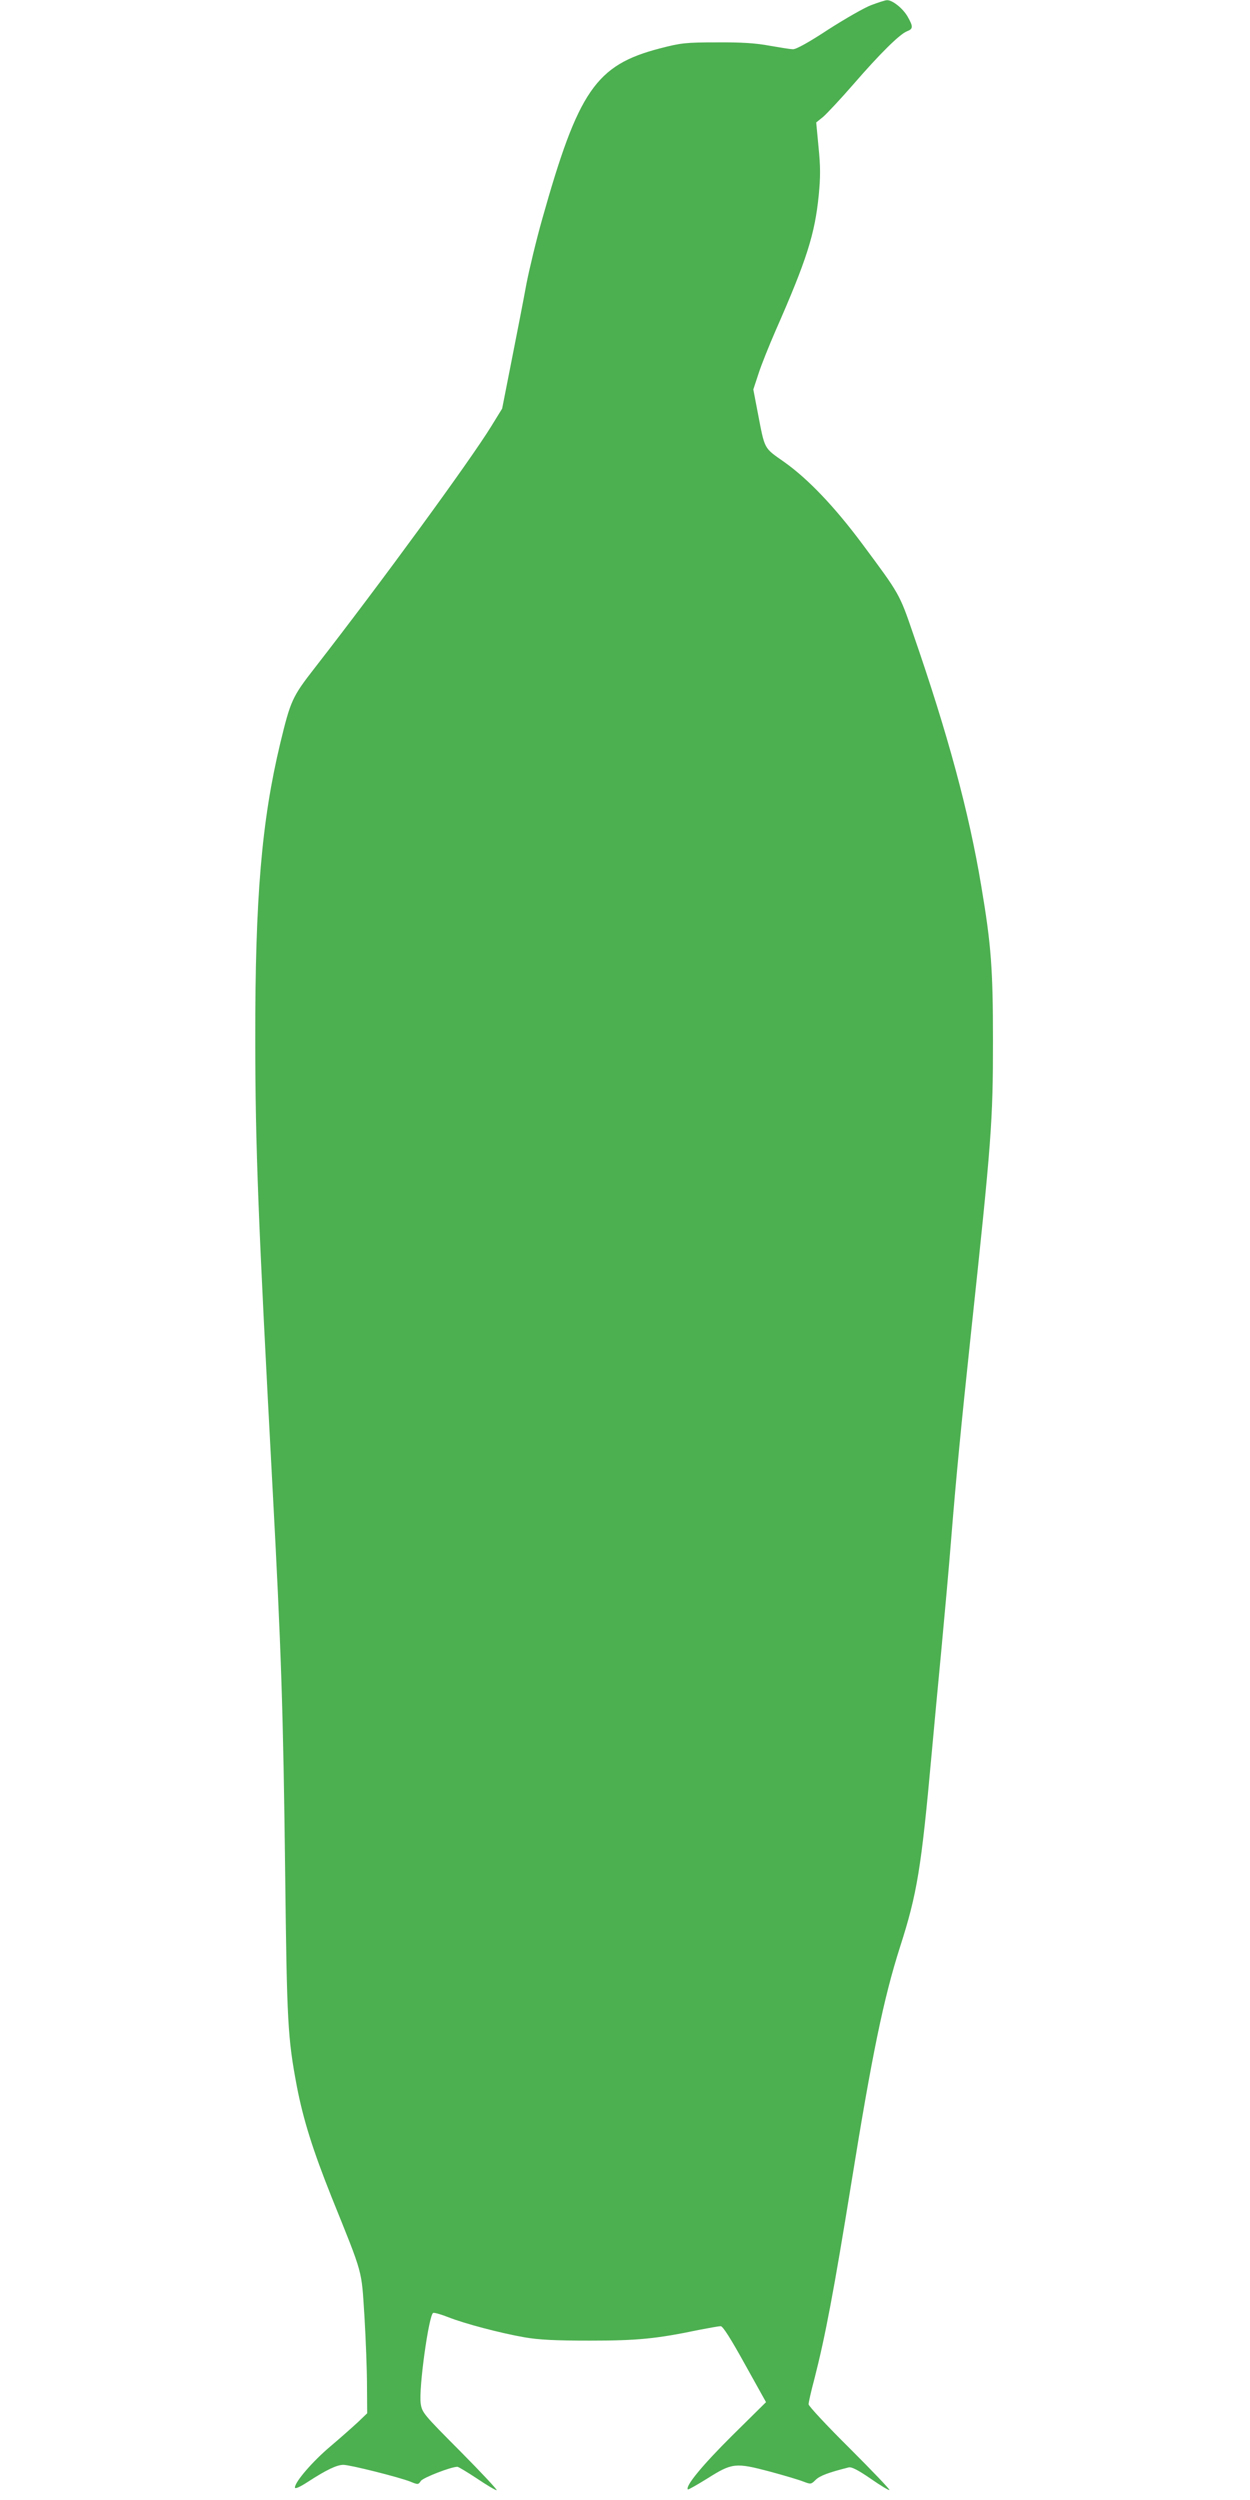<?xml version="1.0" standalone="no"?>
<!DOCTYPE svg PUBLIC "-//W3C//DTD SVG 20010904//EN"
 "http://www.w3.org/TR/2001/REC-SVG-20010904/DTD/svg10.dtd">
<svg version="1.0" xmlns="http://www.w3.org/2000/svg"
 width="640pt" height="1280pt" viewBox="0 0 640 1280"
 preserveAspectRatio="xMidYMid meet">
<g transform="translate(0,1280) scale(0.1,-0.1)"
fill="#4caf50" stroke="none">
<path d="M4461 12774 c-35 -13 -134 -70 -220 -125 -97 -64 -165 -102 -181
-101 -14 0 -68 9 -120 18 -70 13 -141 18 -270 17 -161 0 -184 -3 -292 -31
-327 -85 -417 -216 -602 -874 -30 -106 -66 -256 -81 -333 -14 -77 -48 -252
-75 -388 l-49 -249 -56 -91 c-109 -177 -563 -799 -903 -1236 -116 -149 -124
-167 -177 -386 -95 -396 -129 -790 -128 -1515 0 -547 15 -929 88 -2290 45
-840 55 -1147 65 -1975 9 -774 13 -848 60 -1098 33 -170 81 -324 178 -567 164
-407 152 -365 168 -610 7 -118 13 -278 13 -355 l1 -141 -47 -45 c-27 -25 -90
-81 -142 -125 -90 -76 -181 -181 -181 -210 0 -9 25 2 68 30 94 61 147 86 180
86 34 0 285 -63 343 -86 39 -16 41 -16 54 4 13 17 154 72 187 72 5 0 50 -27
100 -60 49 -33 94 -60 101 -60 6 0 -77 89 -185 198 -190 191 -197 199 -204
246 -11 76 42 456 64 464 7 2 41 -8 77 -22 83 -33 265 -81 390 -103 75 -13
159 -17 335 -17 242 0 339 9 559 55 52 10 102 19 111 19 11 0 51 -63 124 -195
l108 -194 -175 -173 c-151 -150 -240 -258 -225 -274 2 -2 48 24 101 57 125 79
143 81 317 35 74 -20 152 -43 174 -52 37 -14 39 -14 62 9 21 21 66 38 170 64
15 3 48 -14 112 -58 50 -35 94 -61 96 -58 3 3 -89 99 -204 214 -116 115 -210
216 -210 225 0 10 13 68 30 131 56 219 99 447 190 1009 105 651 164 938 248
1201 88 274 109 403 162 989 11 124 34 365 50 535 16 171 39 425 50 565 26
324 51 579 101 1050 106 992 113 1089 113 1500 0 369 -9 492 -60 794 -63 378
-170 775 -349 1292 -70 205 -70 203 -260 459 -143 192 -278 333 -399 419 -108
76 -99 61 -137 257 l-22 115 27 82 c14 44 54 143 87 219 160 364 201 494 221
694 9 92 9 147 -1 245 l-12 127 36 29 c19 17 89 91 154 166 136 157 237 257
275 272 32 12 32 24 3 75 -24 42 -79 86 -106 84 -9 0 -45 -12 -80 -25z"/>
</g>
</svg>
